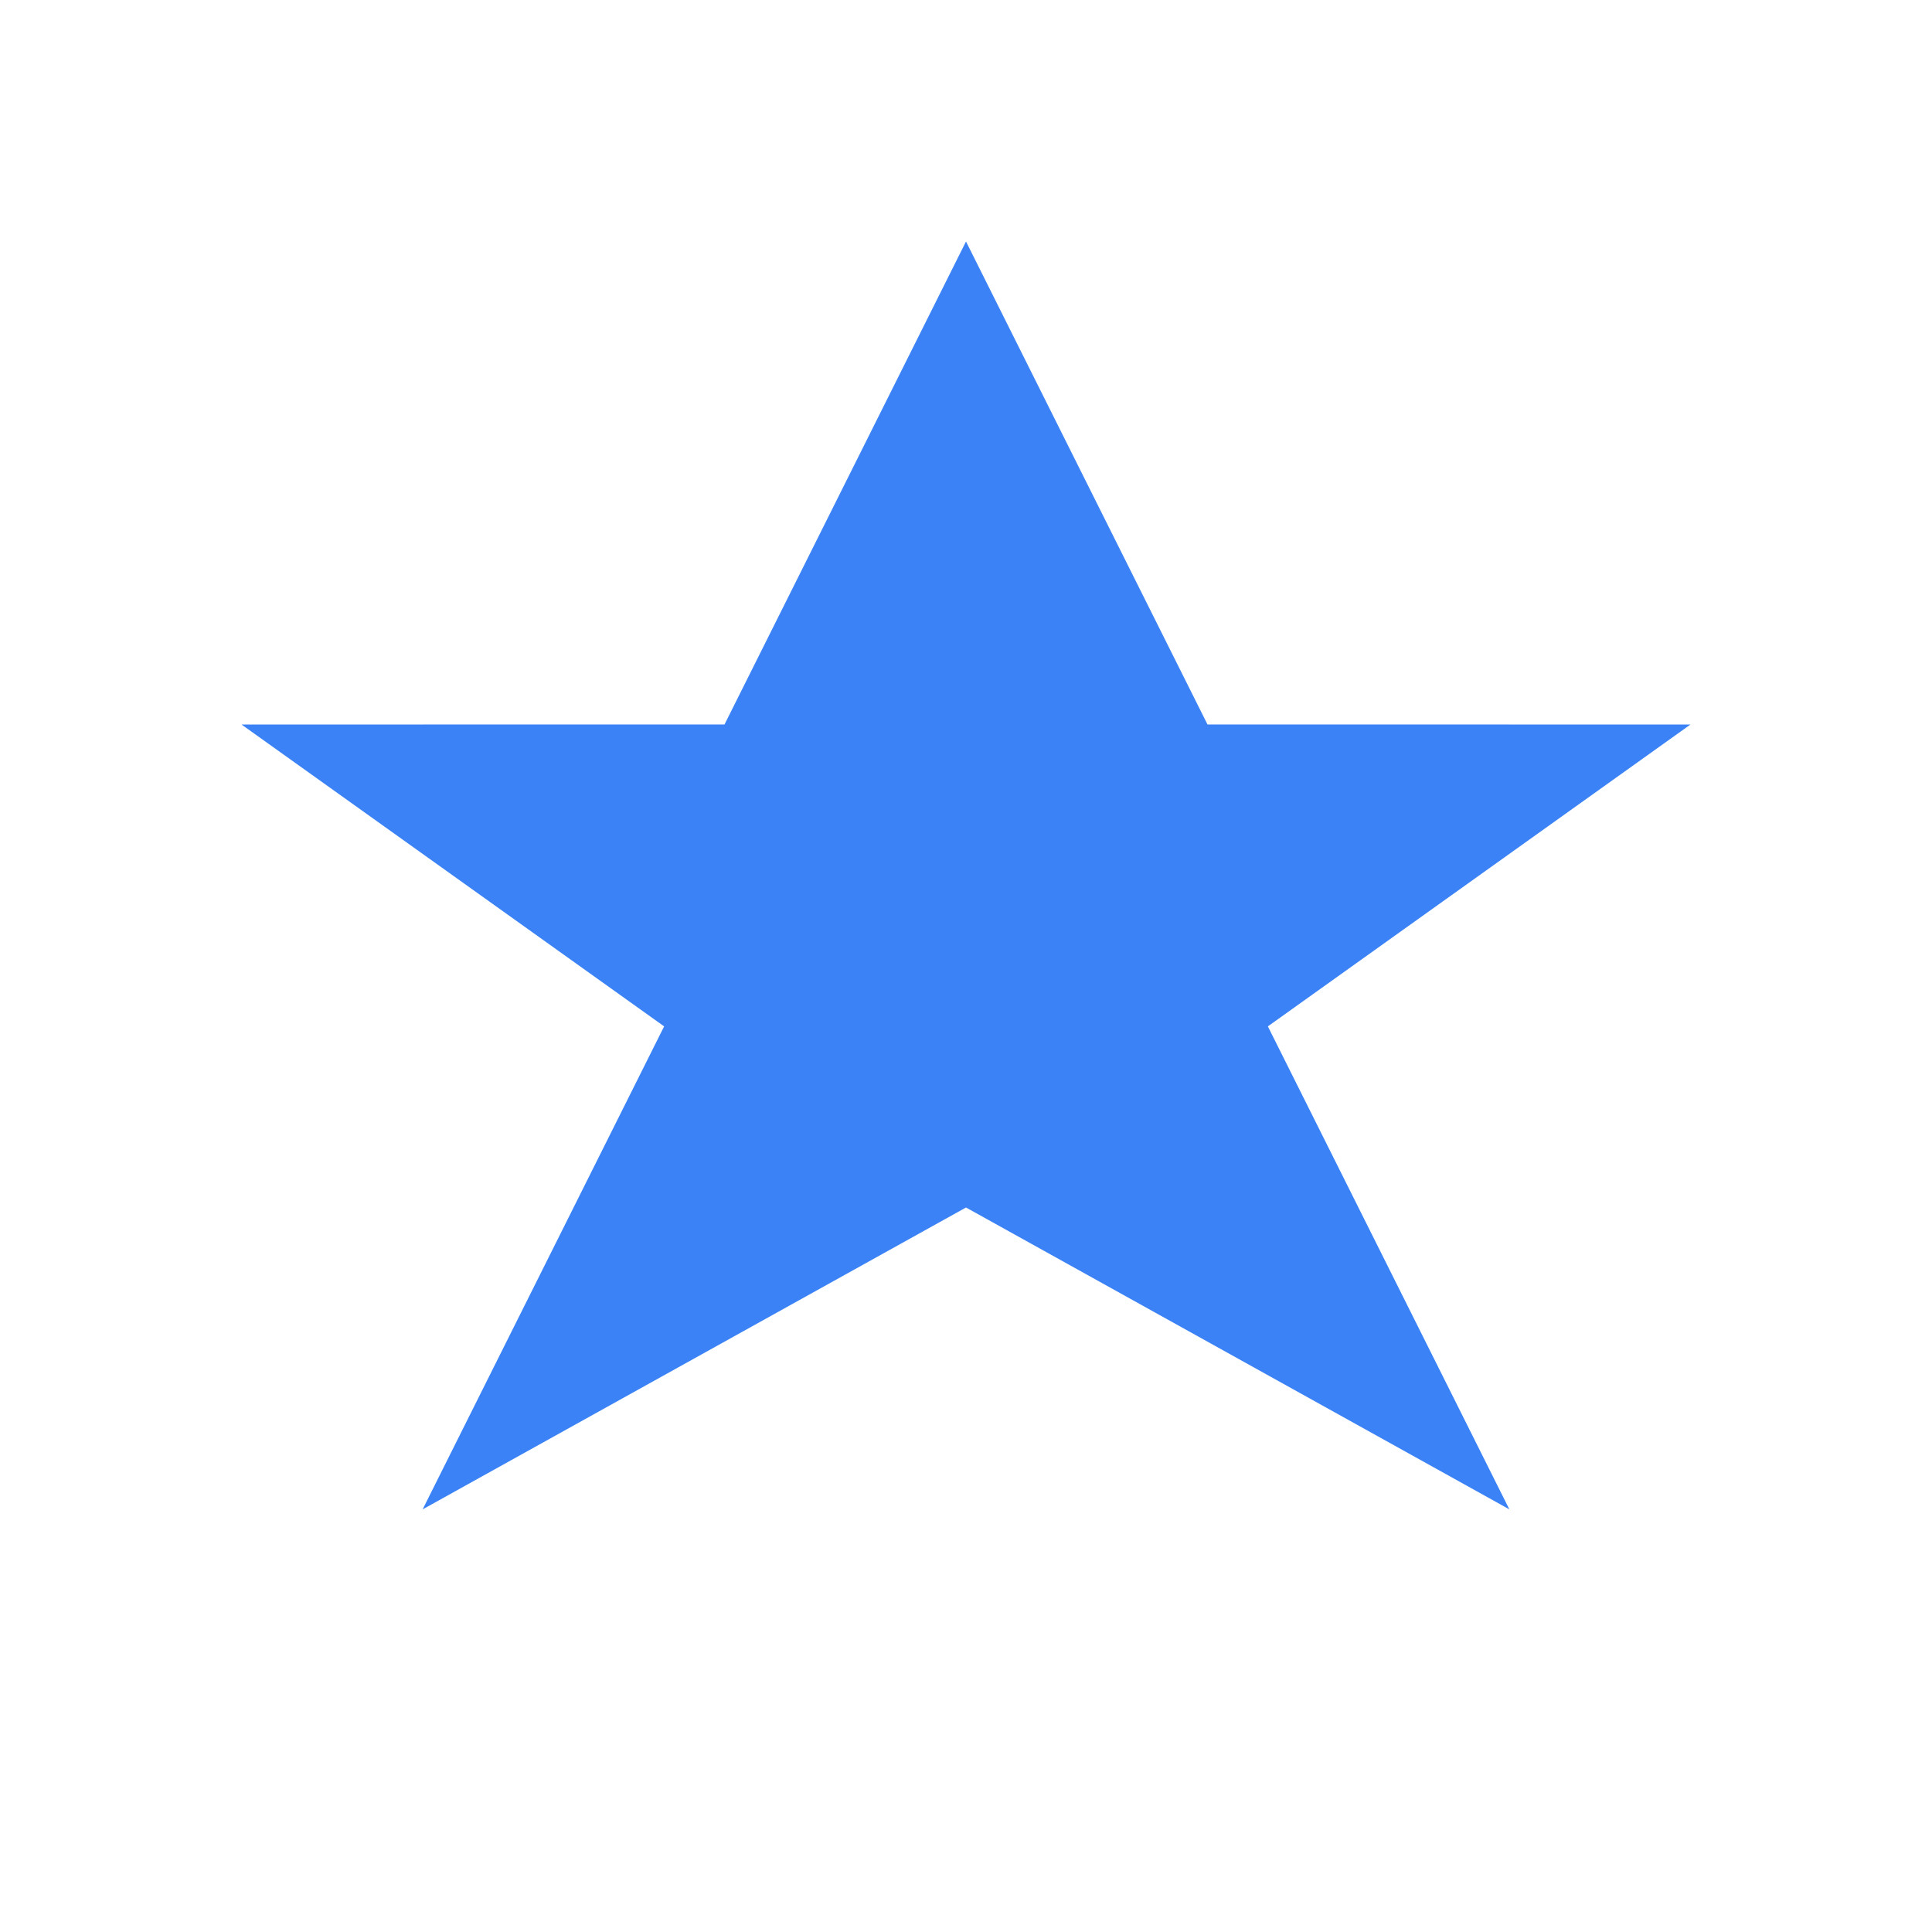 <?xml version="1.0" encoding="UTF-8"?>
<svg width="64" height="64" viewBox="0 0 64 64" fill="none" xmlns="http://www.w3.org/2000/svg">
    <path d="M32 8L40 24H56L42 34L50 50L32 40L14 50L22 34L8 24H24L32 8Z" fill="#3B82F6"/>
    <path d="M32 12L38 24H50L40 32L46 46L32 38L18 46L24 32L14 24H26L32 12Z" fill="#3B82F6" fill-opacity="0.2"/>
</svg> 